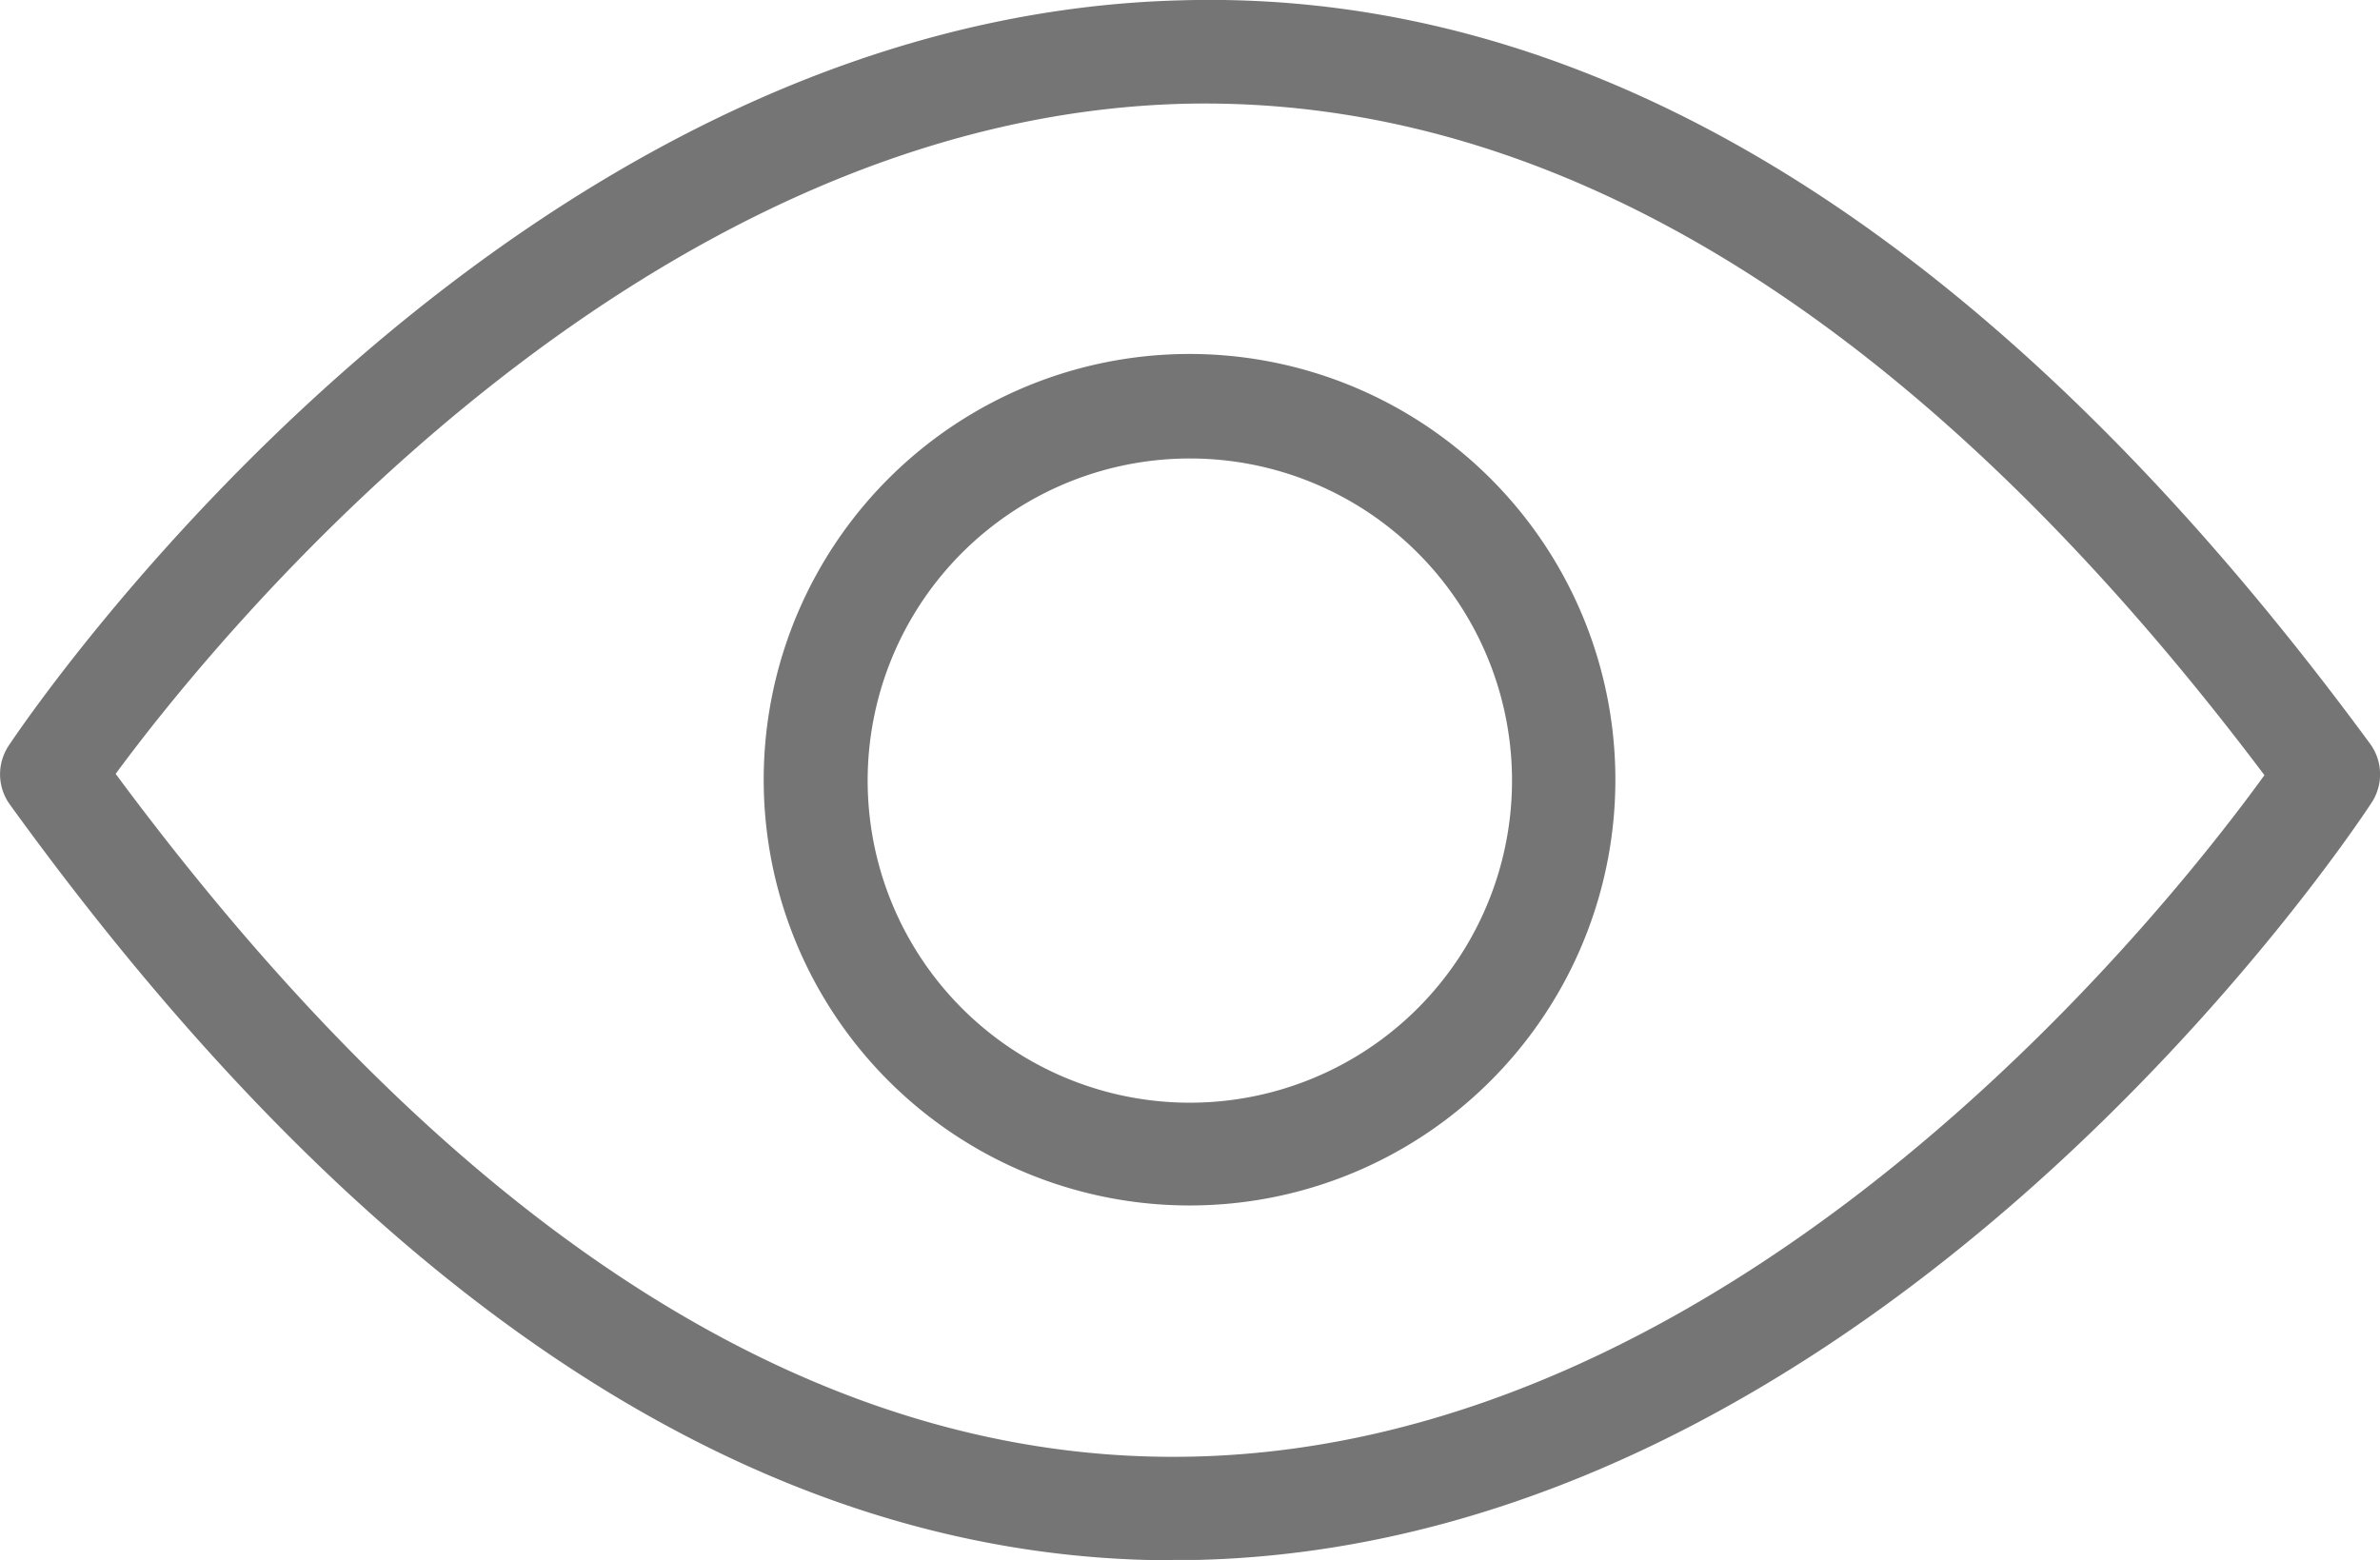 <svg xmlns="http://www.w3.org/2000/svg" width="27.185" height="17.827" viewBox="0 0 27.185 17.827">
    <path data-name="Path 1709" d="M95.111 121.885c-4.673 0-9.141-2.9-13.286-8.634a.59.59 0 0 1-.013-.674c.226-.34 5.628-8.332 13.416-8.515 4.772-.126 9.329 2.745 13.555 8.493a.591.591 0 0 1 .019.673c-.226.346-5.63 8.47-13.424 8.653h-.265zM83.033 112.9c3.907 5.274 8.056 7.9 12.311 7.8 6.316-.145 11.138-6.272 12.233-7.785-3.908-5.189-8.061-7.76-12.316-7.671-6.311.146-11.129 6.163-12.228 7.656z" transform="translate(-81.712 -104.059)" style="fill:#757575"/>
    <path data-name="Path 1710" d="M258.971 193.832a4.864 4.864 0 1 1 3.433-1.424 4.857 4.857 0 0 1-3.433 1.424zm0-8.534a3.68 3.68 0 1 0 2.6 1.078 3.675 3.675 0 0 0-2.6-1.078z" transform="translate(-245.378 -180.06)" style="fill:#757575"/>
</svg>
